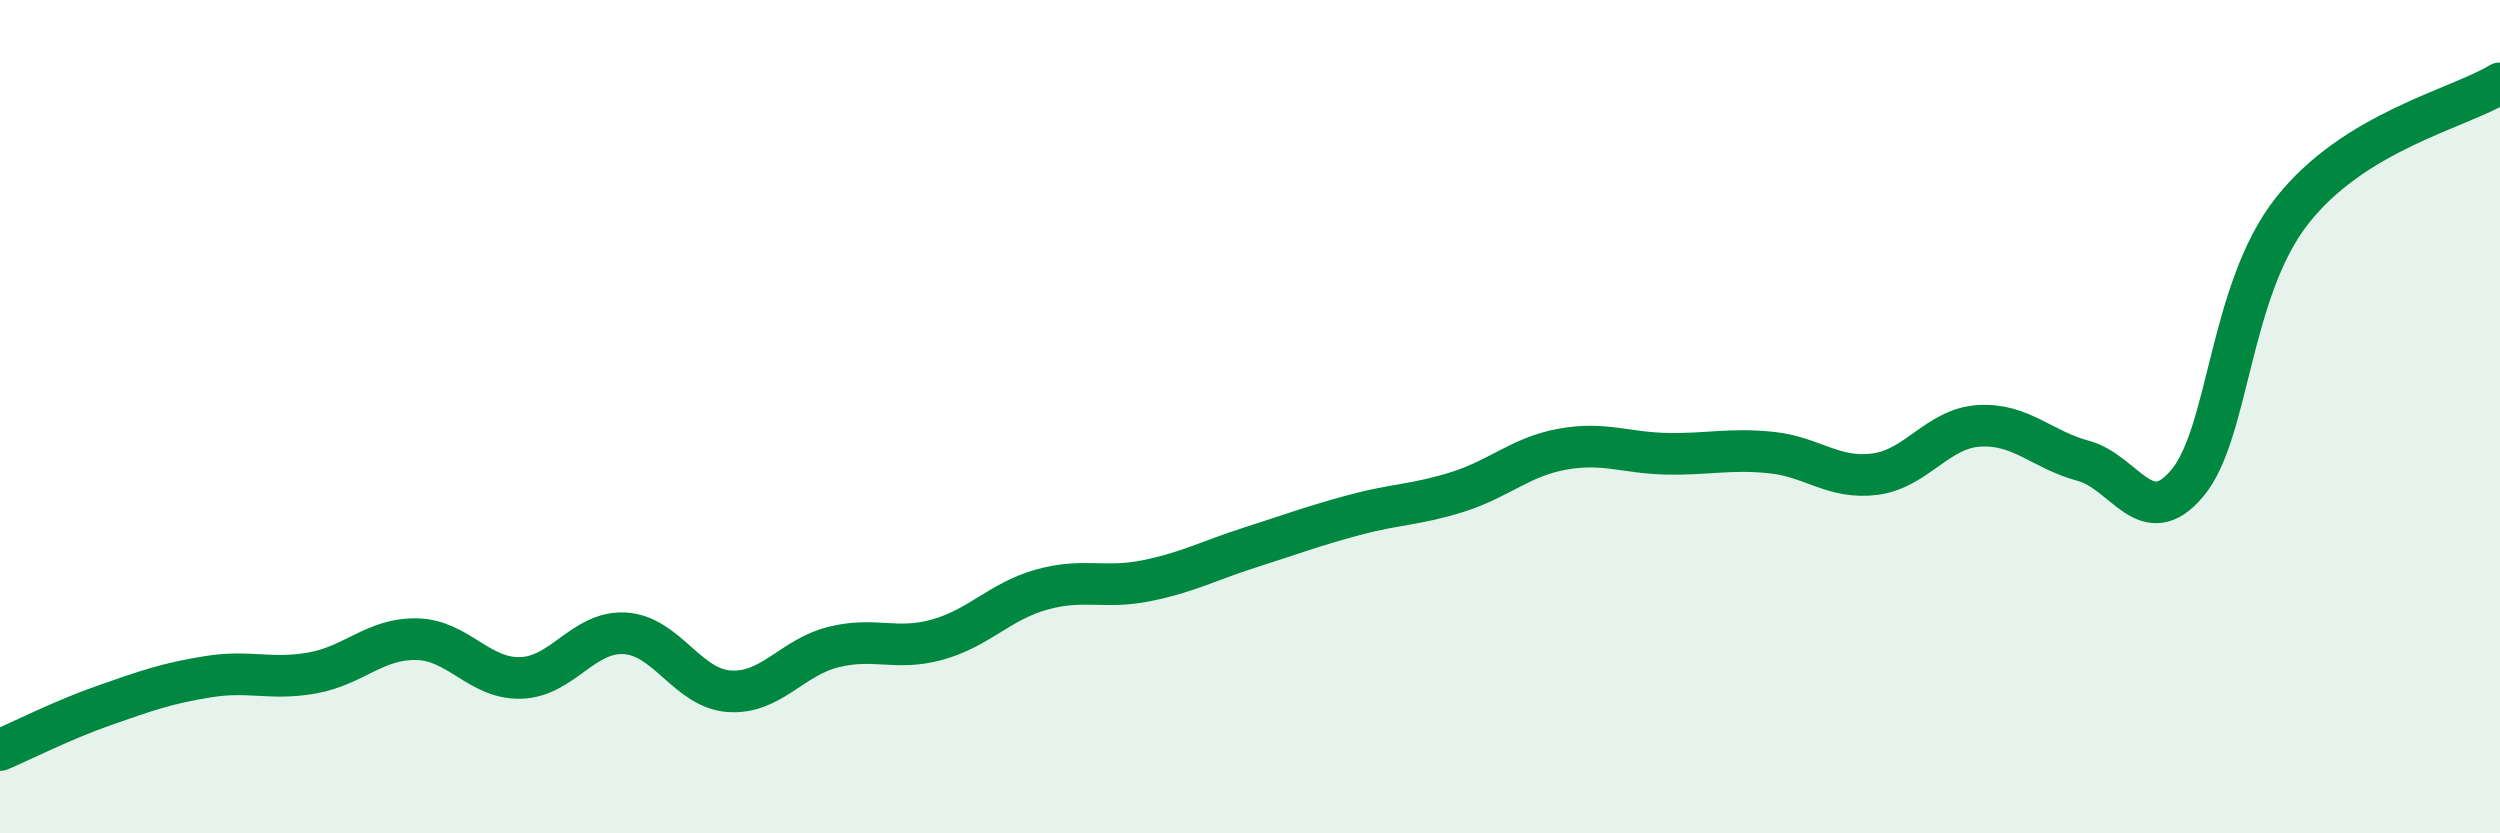 
    <svg width="60" height="20" viewBox="0 0 60 20" xmlns="http://www.w3.org/2000/svg">
      <path
        d="M 0,18 C 0.5,17.79 1.5,17.28 2.5,16.93 C 3.5,16.58 4,16.4 5,16.24 C 6,16.08 6.5,16.33 7.5,16.15 C 8.5,15.97 9,15.32 10,15.34 C 11,15.36 11.5,16.3 12.5,16.27 C 13.5,16.24 14,15.14 15,15.2 C 16,15.26 16.5,16.52 17.5,16.59 C 18.5,16.66 19,15.78 20,15.53 C 21,15.28 21.5,15.63 22.5,15.35 C 23.5,15.07 24,14.43 25,14.15 C 26,13.87 26.5,14.14 27.5,13.94 C 28.5,13.74 29,13.46 30,13.14 C 31,12.82 31.5,12.63 32.5,12.36 C 33.5,12.09 34,12.12 35,11.8 C 36,11.48 36.5,10.96 37.5,10.78 C 38.5,10.6 39,10.87 40,10.89 C 41,10.91 41.5,10.76 42.5,10.86 C 43.5,10.96 44,11.51 45,11.38 C 46,11.25 46.5,10.28 47.5,10.22 C 48.5,10.16 49,10.79 50,11.06 C 51,11.33 51.5,12.79 52.5,11.59 C 53.5,10.39 53.5,6.99 55,5.07 C 56.5,3.15 59,2.61 60,2L60 20L0 20Z"
        fill="#008740"
        opacity="0.1"
        stroke-linecap="round"
        stroke-linejoin="round"
      />
      <path
        d="M 0,18 C 0.5,17.79 1.5,17.28 2.5,16.93 C 3.5,16.58 4,16.4 5,16.24 C 6,16.08 6.5,16.33 7.5,16.15 C 8.5,15.97 9,15.32 10,15.34 C 11,15.36 11.5,16.3 12.5,16.27 C 13.5,16.24 14,15.14 15,15.2 C 16,15.26 16.5,16.52 17.5,16.59 C 18.5,16.66 19,15.78 20,15.53 C 21,15.28 21.5,15.63 22.5,15.35 C 23.5,15.07 24,14.43 25,14.15 C 26,13.87 26.5,14.14 27.5,13.94 C 28.5,13.74 29,13.46 30,13.14 C 31,12.82 31.5,12.63 32.5,12.36 C 33.5,12.09 34,12.12 35,11.8 C 36,11.48 36.5,10.96 37.5,10.78 C 38.5,10.6 39,10.87 40,10.89 C 41,10.91 41.5,10.76 42.5,10.86 C 43.5,10.96 44,11.51 45,11.38 C 46,11.25 46.5,10.28 47.5,10.22 C 48.5,10.16 49,10.79 50,11.06 C 51,11.33 51.5,12.79 52.5,11.59 C 53.5,10.39 53.5,6.99 55,5.07 C 56.5,3.15 59,2.61 60,2"
        stroke="#008740"
        stroke-width="1"
        fill="none"
        stroke-linecap="round"
        stroke-linejoin="round"
      />
    </svg>
  